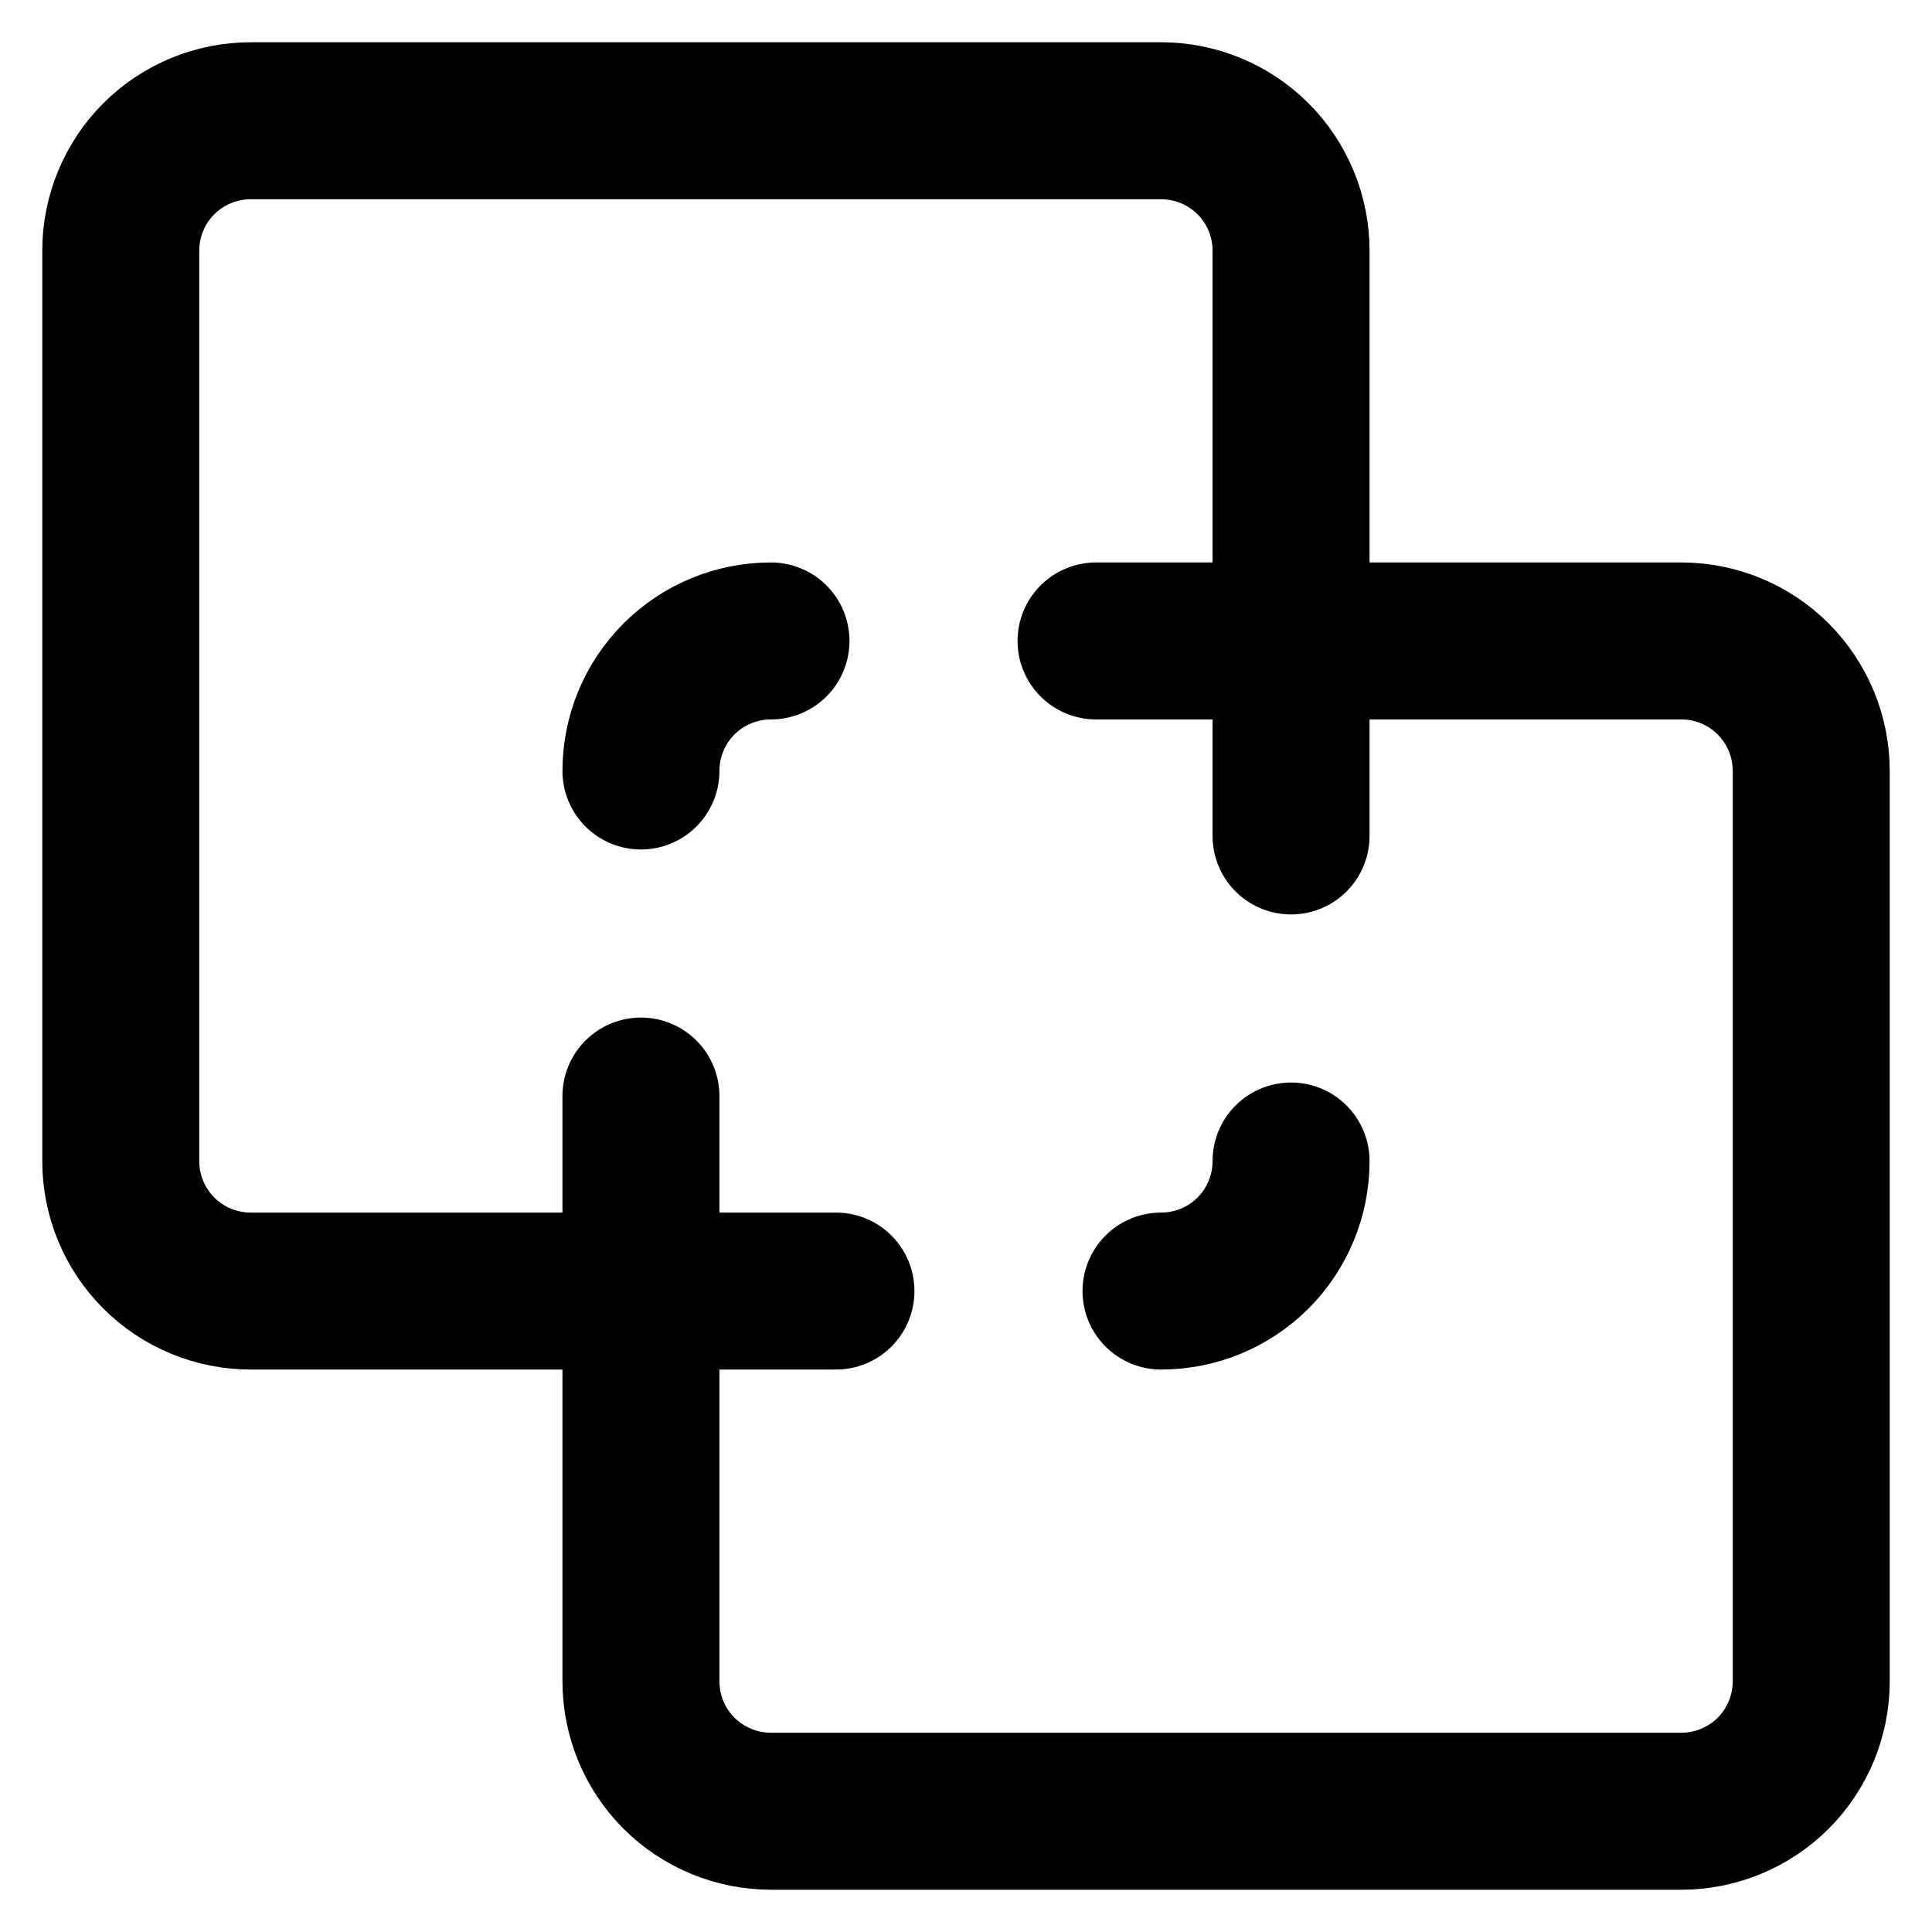 <svg width="16" height="16" viewBox="0 0 16 16" fill="none" xmlns="http://www.w3.org/2000/svg">
  <g clip-path="url(#clip0_6228_2022)">
    <path
      d="M9.615 10.692C9.901 10.692 10.175 10.579 10.377 10.377C10.579 10.175 10.692 9.901 10.692 9.615"
      stroke="currentColor" stroke-width="1.3" stroke-linecap="round" stroke-linejoin="round" />
    <path d="M5.308 10.692H6.923" stroke="currentColor" stroke-width="1.3"
      stroke-linecap="round" stroke-linejoin="round" />
    <path d="M10.692 5.308V6.923" stroke="currentColor" stroke-width="1.3" stroke-linecap="round"
      stroke-linejoin="round" />
    <path
      d="M6.385 5.308C6.099 5.308 5.825 5.421 5.623 5.623C5.421 5.825 5.308 6.099 5.308 6.385"
      stroke="currentColor" stroke-width="1.3" stroke-linecap="round" stroke-linejoin="round" />
    <path
      d="M1 2.077C1 1.791 1.113 1.517 1.315 1.315C1.517 1.113 1.791 1 2.077 1H9.615C9.901 1 10.175 1.113 10.377 1.315C10.579 1.517 10.692 1.791 10.692 2.077V5.308H13.923C14.209 5.308 14.483 5.421 14.685 5.623C14.886 5.825 15 6.099 15 6.385V13.923C15 14.209 14.886 14.483 14.685 14.685C14.483 14.886 14.209 15 13.923 15H6.385C6.099 15 5.825 14.886 5.623 14.685C5.421 14.483 5.308 14.209 5.308 13.923V10.692H2.077C1.791 10.692 1.517 10.579 1.315 10.377C1.113 10.175 1 9.901 1 9.615V2.077Z"
      stroke="currentColor" stroke-width="1.3" stroke-linecap="round" stroke-linejoin="round" />
    <path d="M9.077 5.308H10.692" stroke="currentColor" stroke-width="1.3"
      stroke-linecap="round" stroke-linejoin="round" />
    <path d="M5.308 9.077V10.692" stroke="currentColor" stroke-width="1.3"
      stroke-linecap="round" stroke-linejoin="round" />
  </g>
  <defs>
    <clipPath id="clip0_6228_2022">
      <rect width="16" height="16" fill="white" />
    </clipPath>
  </defs>
</svg>
